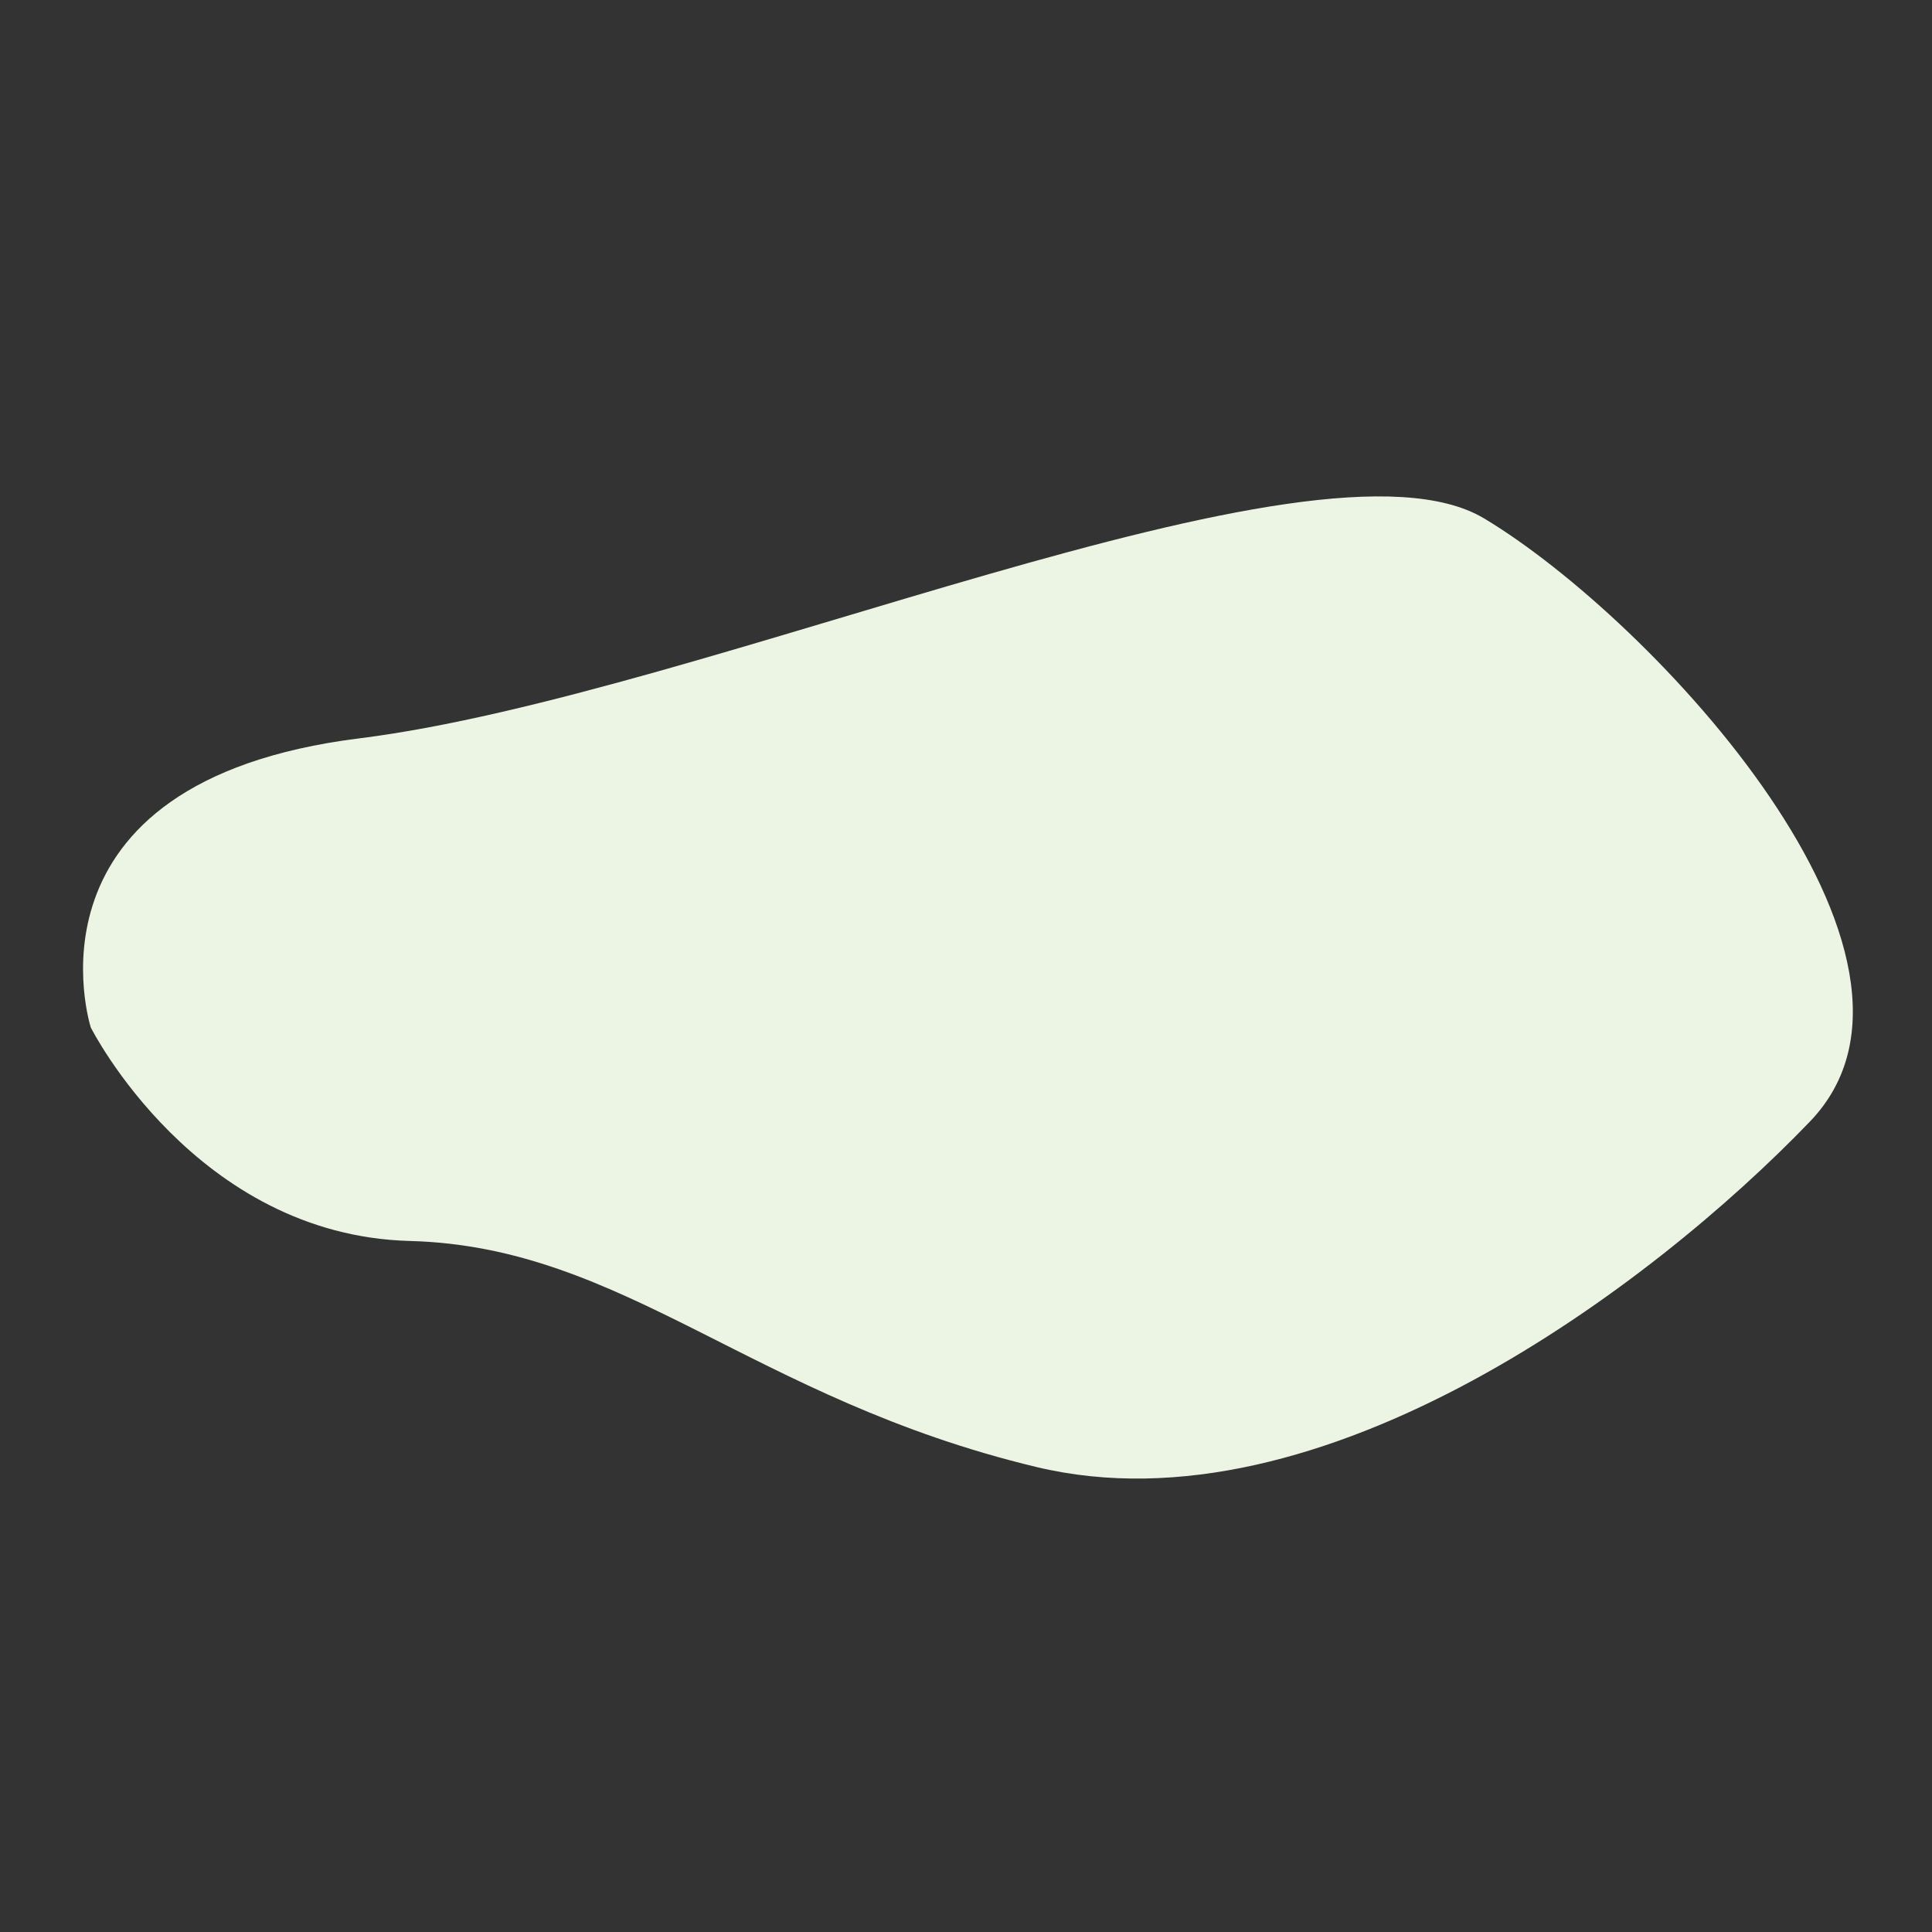 <?xml version="1.0" encoding="UTF-8"?>
<svg xmlns="http://www.w3.org/2000/svg" xmlns:xlink="http://www.w3.org/1999/xlink" x="0px" y="0px" viewBox="0 0 600 600" style="enable-background:new 0 0 600 600;" xml:space="preserve">
  <rect x="0" y="0" width="600" height="600" fill="#333333" stroke="none"/>
  <style type="text/css">	.st0{display:none;}	.st1{enable-background:new    ;}	.st2{fill:#ECF5E3;}</style>
  <g id="Arrière-plan_xA0_Image_00000021093995016123082360000010685620215593103495_" class="st0">			<image style="display:inline;overflow:visible;" width="600" height="600" id="Arrière-plan_xA0_Image">	</image></g>
  <g id="Forme_9_00000015343069857452842220000008573206488249868989_" class="st1">	<g id="Forme_9">		<g>			<path class="st2" d="M460.9,161c-52.4-31.4-241.4,54.8-349.3,68.3c-108,13.5-83.4,89.8-83.4,89.8s32.5,64.6,99.2,66.3    c66.7,1.8,106,49,194.5,70.2s191.3-56.4,240.2-107.3C611,297.4,513.3,192.4,460.9,161z"></path>		</g>	</g></g>
</svg>
